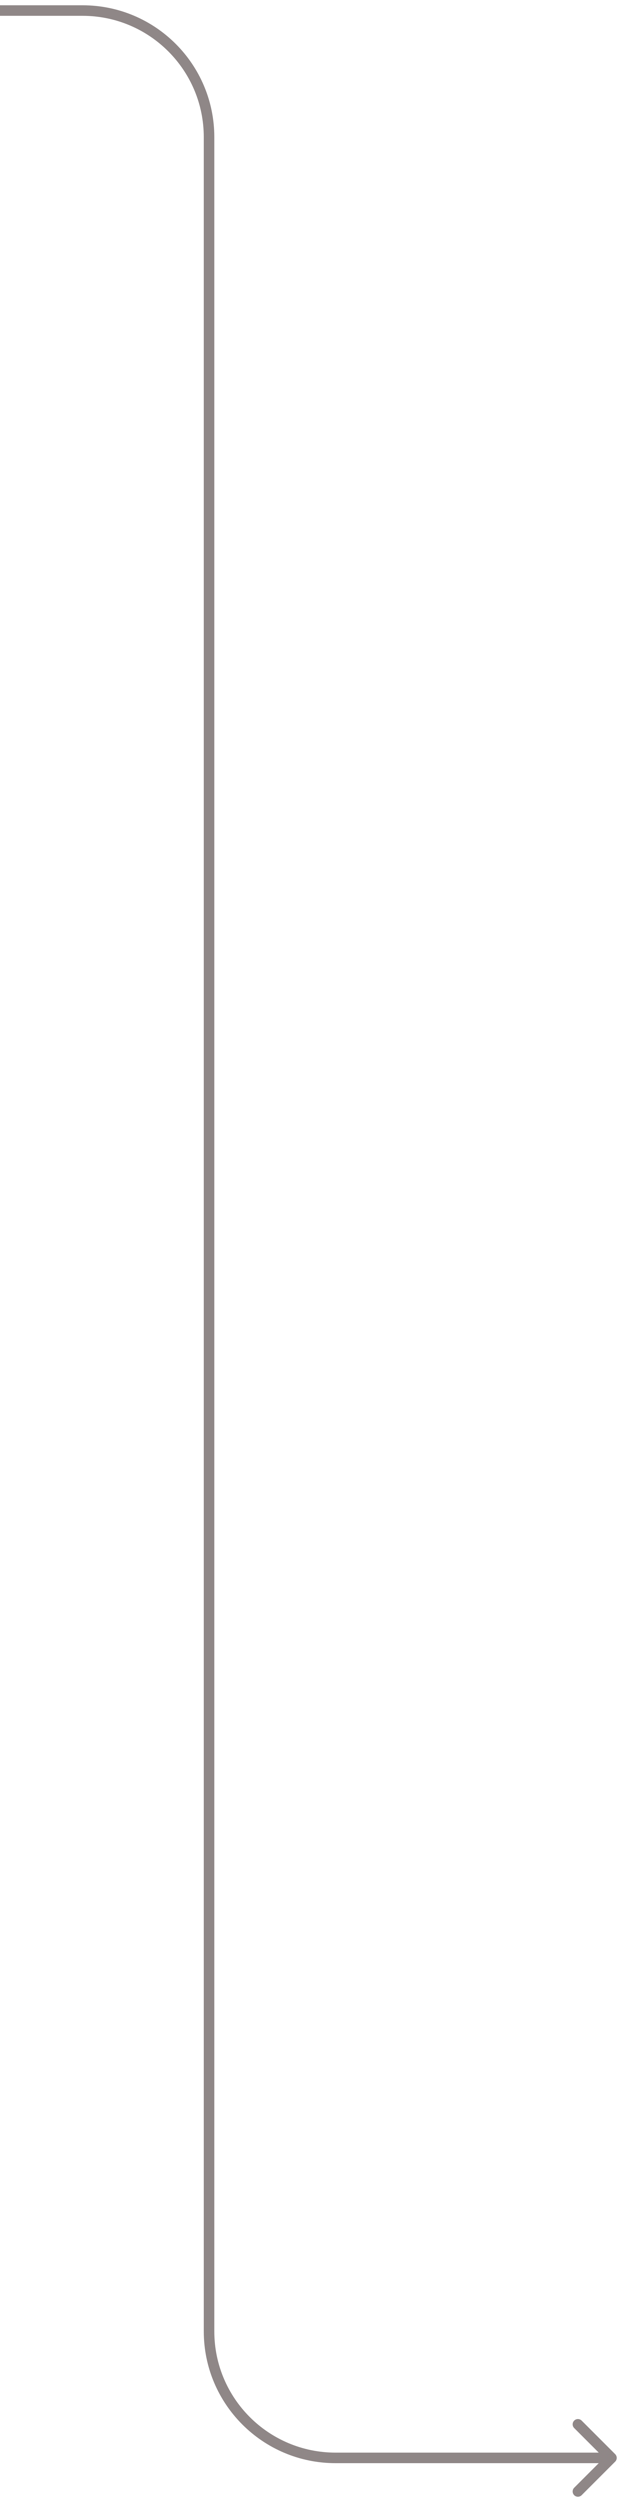 <?xml version="1.0" encoding="utf-8"?>
<svg xmlns="http://www.w3.org/2000/svg" fill="none" height="100%" overflow="visible" preserveAspectRatio="none" style="display: block;" viewBox="0 0 59 237" width="100%">
<path d="M58.354 233.354C58.549 233.158 58.549 232.842 58.354 232.646L55.172 229.464C54.976 229.269 54.66 229.269 54.465 229.464C54.269 229.66 54.269 229.976 54.465 230.172L57.293 233L54.465 235.828C54.269 236.024 54.269 236.34 54.465 236.536C54.66 236.731 54.976 236.731 55.172 236.536L58.354 233.354ZM0 1V1.5H7.829V1V0.5H0V1ZM19.829 13H19.329V221H19.829H20.329V13H19.829ZM31.829 233V233.5H58V233V232.5H31.829V233ZM19.829 221H19.329C19.329 227.904 24.925 233.5 31.829 233.5V233V232.5C25.478 232.5 20.329 227.351 20.329 221H19.829ZM7.829 1V1.5C14.18 1.5 19.329 6.649 19.329 13H19.829H20.329C20.329 6.096 14.733 0.5 7.829 0.5V1Z" fill="#8F8787" id="Vector 790"/>
</svg>